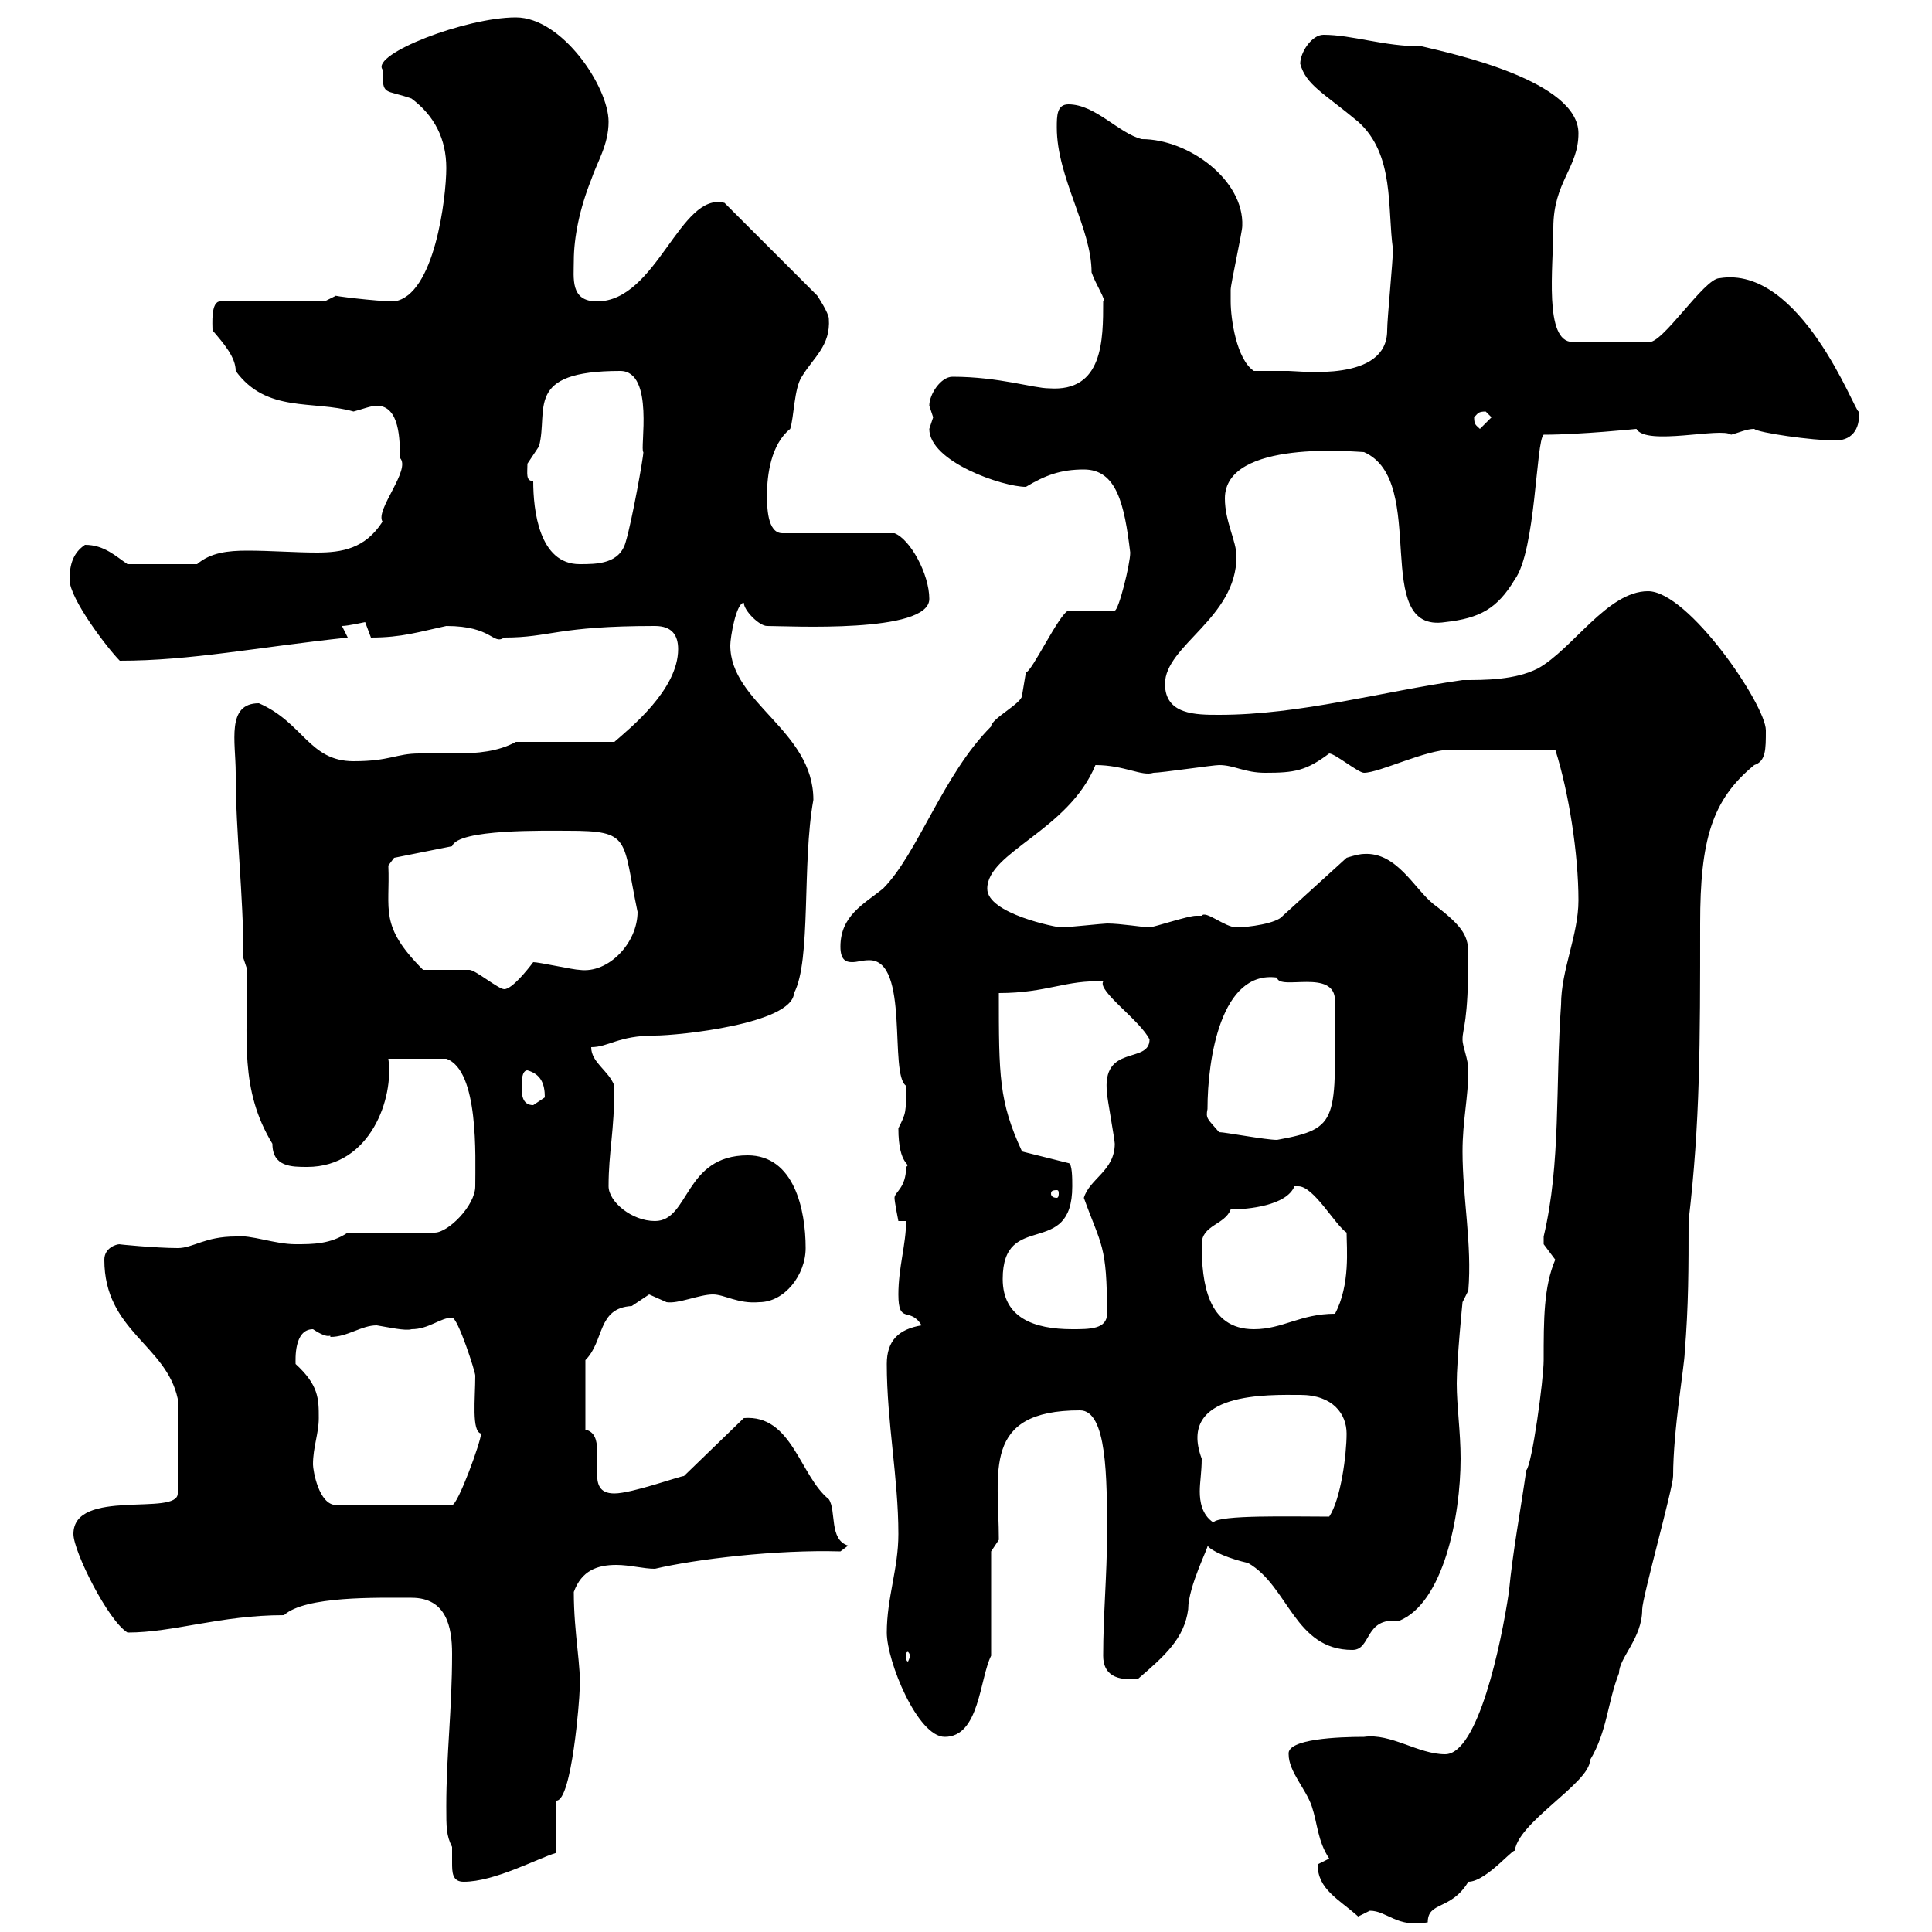 <svg xmlns="http://www.w3.org/2000/svg" xmlns:xlink="http://www.w3.org/1999/xlink" width="300" height="300"><path d="M212.70 296.70C215.40 296.70 216.90 299.40 221.70 298.50C221.70 295.20 225.30 296.70 228 292.20C231 292.20 235.80 285.90 235.20 287.70C235.20 283.20 246.90 276.90 246.90 273.30C249.60 268.80 249.60 264.30 251.40 259.80C251.40 257.40 255 254.40 255 249.90C255 248.10 259.80 231 259.80 229.20C259.80 222 261.60 211.80 261.60 210C262.20 202.80 262.20 196.80 262.20 189.60C264 174.30 264 162 264 143.40C264 130.50 265.80 124.20 272.40 118.80C274.20 118.20 274.20 116.40 274.20 113.40C274.20 109.50 262.20 91.80 255.90 91.80C249.60 91.80 244.20 100.80 238.80 103.80C235.20 105.60 230.70 105.60 227.10 105.60C214.50 107.40 201.90 111 189.30 111C185.70 111 180.90 111 180.90 106.20C180.90 100.20 192 96 192 86.40C192 84 190.20 81 190.20 77.40C190.20 68.10 210.90 70.20 211.80 70.20C222 74.70 212.70 98.40 224.40 96.60C229.80 96 232.50 94.50 235.20 90C238.50 85.50 238.50 68.40 239.70 67.50C245.40 67.50 254.10 66.60 254.10 66.60C255.60 69.30 267.30 66.30 268.80 67.50C270 67.20 271.20 66.60 272.40 66.60C273 67.20 281.40 68.40 285 68.40C288 68.40 288.90 66 288.60 63.90C288 63.90 279.60 41.10 267 43.20C264.60 43.20 258 53.70 255.90 53.10L244.20 53.10C239.70 53.10 241.20 41.40 241.20 35.40C241.20 28.20 245.10 26.10 245.10 20.70C245.10 12.60 225.90 8.40 220.80 7.20C214.80 7.20 210 5.40 205.50 5.40C203.70 5.40 201.90 8.10 201.90 9.90C202.80 13.20 205.50 14.40 210.90 18.90C216.60 24 215.40 32.40 216.30 38.70C216.30 40.50 215.40 49.50 215.40 51.30C215.40 59.40 201.90 57.60 200.10 57.60C199.20 57.60 195.60 57.60 194.70 57.60C192 55.80 191.10 49.50 191.10 46.80C191.10 46.80 191.10 45 191.10 45C191.10 44.10 192.90 36 192.90 35.10C193.20 27.90 184.50 21.60 177.30 21.60C173.70 20.70 170.10 16.20 165.90 16.20C164.10 16.20 164.10 18 164.10 19.80C164.10 27.60 169.50 35.40 169.50 42.30C170.10 44.10 171.90 46.80 171.30 46.80C171.30 52.80 171.30 60.90 162.90 60.30C160.50 60.30 155.10 58.50 147.90 58.50C146.10 58.50 144.30 61.20 144.30 63C144.30 63 144.90 64.80 144.90 64.80C144.90 64.80 144.30 66.60 144.30 66.60C144.30 71.70 155.70 75.60 159.30 75.60C162.30 73.80 164.70 72.90 168.30 72.90C173.40 72.90 174.60 78.30 175.50 85.80C175.50 87.60 173.70 94.80 173.10 94.80L165.90 94.80C164.40 95.40 160.20 104.40 159.30 104.40C159.30 104.40 158.70 108 158.70 108C158.70 109.20 153.90 111.60 153.90 112.80C146.40 120.30 142.50 132.60 137.10 138C134.10 140.40 130.50 142.20 130.50 147C130.50 149.10 131.40 149.40 132.30 149.40C133.20 149.40 133.80 149.10 135 149.10C141.30 149.10 138 166.80 140.70 168.60C140.70 172.80 140.70 172.80 139.50 175.20C139.50 181.20 141.60 180.60 140.70 181.20C140.70 184.50 138.90 185.10 138.90 186C138.90 186.60 139.50 189.60 139.50 189.60L140.70 189.60C140.70 193.20 139.50 196.80 139.50 201C139.50 205.80 141.30 202.80 143.10 205.80C139.50 206.40 137.70 208.20 137.70 211.80C137.70 220.80 139.50 229.50 139.50 238.20C139.50 243.60 137.70 248.10 137.70 253.50C137.70 258 142.50 269.70 146.70 269.70C152.10 269.70 152.10 260.70 153.90 257.10L153.90 240.90L155.10 239.10C155.10 228.60 152.40 219 167.70 219C171.90 219 171.90 229.50 171.90 238.20C171.90 244.50 171.30 250.80 171.30 257.10C171.30 260.10 173.40 261 176.70 260.70C180.90 257.10 183.90 254.40 184.50 249.90C184.50 246.30 187.80 240 187.50 240C188.10 240.90 191.10 242.10 193.80 242.70C200.10 246.30 201 256.20 210 256.20C213 256.20 211.80 251.10 217.20 251.70C224.10 249 226.80 235.50 226.80 226.50C226.80 222.30 226.20 218.40 226.20 214.80C226.20 211.20 227.10 202.20 227.10 202.20L228 200.40C228.60 193.20 227.10 186 227.10 178.80C227.10 174 228 170.40 228 166.20C228 164.40 227.10 162.60 227.10 161.40C227.10 159.60 228 159 228 148.20C228 145.50 227.40 144 222.60 140.40C219.60 138 216.90 132.30 211.80 132.60C210.90 132.60 209.10 133.20 209.10 133.20L199.20 142.20C198.30 143.40 193.80 144 192 144C190.20 144 187.20 141.30 186.60 142.20C186.60 142.20 185.70 142.20 185.70 142.20C184.50 142.20 179.10 144 178.50 144C177.60 144 174 143.40 171.90 143.40C171.30 143.40 165.90 144 164.70 144C164.10 144 153.30 141.90 153.30 138C153.30 132.30 165.90 129 170.10 118.80C174.60 118.80 177.30 120.60 179.10 120C180.30 120 188.40 118.80 189.30 118.80C191.70 118.80 193.20 120 196.50 120C201 120 202.80 119.70 206.40 117C207.30 117 210.90 120 211.80 120C214.20 120 221.40 116.40 225.30 116.40C228.60 116.40 235.20 116.40 241.50 116.40C243.60 123 245.10 132.60 245.10 139.80C245.10 145.20 242.40 150.60 242.40 156C241.50 168.60 242.40 180.60 239.70 192C239.70 192 239.70 192 239.70 193.20C239.70 193.20 241.50 195.60 241.50 195.60C239.70 199.80 239.70 204.90 239.70 211.20C239.70 214.20 237.90 227.40 237 228.30C236.10 234.60 234.90 240.90 234.30 247.20C233.10 255.30 229.50 272.40 224.40 272.40C220.20 272.40 216 269.10 211.80 269.70C207.90 269.70 199.80 270 200.10 272.40C200.10 275.10 202.80 277.80 203.70 280.50C204.60 283.20 204.60 285.90 206.40 288.60C206.40 288.60 204.60 289.50 204.60 289.50C204.60 293.40 207.90 294.90 210.90 297.60C210.90 297.60 212.70 296.70 212.70 296.70ZM69.30 280.50C69.30 283.80 69.30 285 70.20 286.80C70.20 287.40 70.20 288 70.20 289.20C70.20 290.70 70.20 292.20 72 292.20C76.80 292.20 83.40 288.60 86.40 287.70L86.40 279.60C88.80 279.60 90 263.70 90 262.50C90.30 258.90 89.10 253.80 89.10 247.20C90.30 243.90 92.70 243 95.70 243C97.80 243 99.90 243.60 101.70 243.60C108 242.10 120.60 240.60 130.50 240.90C130.50 240.90 131.70 240 131.70 240C128.70 239.10 129.90 234.60 128.70 232.80C124.20 229.20 123 219.60 115.50 220.20L106.20 229.20C105.60 229.20 98.10 231.90 95.40 231.90C93 231.90 92.70 230.40 92.70 228.60C92.70 227.70 92.70 226.20 92.70 225C92.70 223.80 92.40 222.30 90.90 222L90.90 211.20C93.90 208.20 92.70 203.10 98.10 202.80C98.10 202.80 100.80 201 100.80 201C100.80 201 103.50 202.20 103.50 202.20C105.30 202.50 108.60 201 110.70 201C112.50 201 114.60 202.50 117.90 202.20C121.80 202.20 125.10 198 125.10 193.80C125.10 187.80 123.30 179.40 116.10 179.40C106.20 179.40 107.10 189.60 101.70 189.60C98.10 189.60 94.50 186.60 94.50 184.20C94.50 178.80 95.40 175.80 95.40 168.60C94.50 166.20 91.80 165 91.80 162.60C94.50 162.60 96 160.80 101.70 160.80C105.30 160.80 123 159 123.30 154.20C126 149.10 124.50 134.10 126.30 124.20C126.30 113.40 113.40 109.20 113.40 100.20C113.40 99 114.30 93.60 115.50 93.60C115.50 94.80 117.90 97.20 119.10 97.20C122.40 97.20 144.30 98.40 144.30 93C144.30 89.10 141.30 83.70 138.90 82.80L121.50 82.80C119.10 82.80 119.10 78.60 119.10 76.80C119.10 73.80 119.70 69 122.70 66.60C123.30 64.80 123.30 60.30 124.50 58.50C126.30 55.50 129 53.70 128.70 49.50C128.70 48.60 126.90 45.90 126.90 45.90L112.50 31.50C105.60 29.70 102 46.80 92.70 46.80C88.50 46.80 89.10 43.20 89.10 40.50C89.10 36.90 90 32.40 91.80 27.90C92.70 25.20 94.50 22.50 94.50 18.90C94.50 13.50 87.30 2.70 80.10 2.70C72.30 2.70 57.60 8.40 59.40 10.80C59.40 15 59.70 13.80 63.90 15.30C67.50 18 69.30 21.60 69.30 26.10C69.30 30.60 67.50 45.90 61.20 46.80C58.50 46.80 51.30 45.90 52.20 45.90C52.20 45.90 50.40 46.80 50.40 46.80L34.20 46.80C32.70 46.80 33 50.40 33 51.30C34.80 53.40 36.60 55.50 36.60 57.60C41.40 64.20 48.60 62.10 54.90 63.90C56.10 63.60 57.60 63 58.50 63C62.10 63 62.10 68.40 62.10 71.10C63.90 72.90 58.20 79.20 59.40 81C56.70 85.20 53.10 85.80 49.20 85.80C45.90 85.80 42 85.50 38.40 85.50C35.40 85.50 32.70 85.80 30.60 87.60L19.80 87.60C18 86.40 16.20 84.60 13.20 84.60C11.40 85.80 10.80 87.60 10.80 90C10.80 93 16.80 100.80 18.60 102.60C29.70 102.60 39.90 100.50 54 99C54 99 53.10 97.20 53.10 97.20C54 97.20 56.70 96.60 56.70 96.60C56.70 96.60 57.60 99 57.60 99C62.40 99 65.10 98.10 69.30 97.20C76.50 97.20 76.50 100.20 78.30 99C85.50 99 86.40 97.20 101.70 97.20C104.40 97.20 105.30 98.70 105.30 100.80C105.30 107.10 97.80 113.10 95.40 115.20L80.10 115.20C77.40 116.70 74.10 117 70.80 117C69 117 66.90 117 65.10 117C61.50 117 60.60 118.20 54.90 118.20C48 118.20 47.10 112.20 40.20 109.20C35.10 109.20 36.60 115.20 36.60 120C36.60 129.60 37.80 138.60 37.80 148.80L38.40 150.60C38.40 161.40 37.20 169.20 42.30 177.60C42.30 181.20 45.30 181.20 47.70 181.20C57.60 181.20 61.20 170.40 60.30 164.40L69.30 164.40C74.40 166.20 73.80 179.70 73.80 184.20C73.80 187.20 69.60 191.40 67.50 191.40L54 191.40C51.30 193.20 48.60 193.20 45.90 193.20C42.60 193.20 39 191.70 36.60 192C31.80 192 30 193.80 27.60 193.80C24.30 193.80 18 193.20 18.60 193.20C18 193.20 16.20 193.80 16.20 195.60C16.20 206.70 25.80 208.80 27.60 217.20L27.60 231.90C27.60 235.50 11.40 231 11.40 238.20C11.40 240.90 16.80 251.70 19.80 253.50C27 253.50 34.20 250.80 44.10 250.80C47.40 247.80 58.50 248.10 63.90 248.10C69.30 248.10 70.20 252.60 70.20 256.80C70.20 265.50 69.30 272.40 69.30 280.50ZM141.30 257.10C141.30 257.40 141 258 141 258C140.70 258 140.70 257.40 140.70 257.10C140.70 256.80 140.70 256.50 141 256.50C141 256.50 141.30 256.80 141.30 257.10ZM186.60 226.50C182.70 216 197.10 216.60 201.90 216.60C207 216.60 209.10 219.60 209.10 222.60C209.10 225.90 208.20 232.80 206.40 235.50C200.40 235.50 189.30 235.20 188.40 236.40C186.60 235.20 186.30 233.10 186.30 231.60C186.30 230.10 186.60 228.60 186.60 226.50ZM48.60 227.40C48.60 224.70 49.50 222.60 49.50 220.20C49.50 217.20 49.50 215.10 45.90 211.80C45.90 211.20 45.60 206.40 48.60 206.40C51.30 208.20 51.30 207 51.30 207.60C54 207.60 56.10 205.80 58.50 205.80C60.30 206.10 63 206.70 63.90 206.40C66.60 206.40 68.40 204.60 70.20 204.60C71.10 204.60 73.80 213 73.80 213.60C73.80 217.20 73.20 222.30 74.70 222.60C74.70 223.80 71.10 233.70 70.20 233.70L52.20 233.70C49.50 233.70 48.60 228.30 48.60 227.40ZM155.70 198.60C155.70 187.80 166.50 195.60 166.50 184.20C166.50 183 166.50 180.60 165.90 180.60L158.70 178.80C155.10 171 155.10 167.10 155.10 154.20C162.60 154.20 165.60 152.10 171.30 152.40C170.40 153.90 177 158.40 178.50 161.40C178.50 165.30 171 162 171.90 169.80C171.90 170.40 173.10 177 173.10 177.60C173.10 181.80 169.20 183 168.30 186C171 193.50 171.90 193.20 171.90 204C171.90 206.40 169.20 206.40 166.50 206.40C160.50 206.40 155.70 204.60 155.70 198.60ZM186.60 193.20C186.60 190.20 190.20 190.20 191.10 187.80C193.80 187.80 199.80 187.20 201 184.20C201 184.20 201.60 184.20 201.60 184.20C204 184.20 207.30 190.20 209.10 191.40C209.10 193.80 209.70 199.50 207.30 204C201.90 204 199.20 206.40 194.70 206.40C187.50 206.40 186.60 199.20 186.60 193.20ZM164.10 184.80C164.40 184.80 164.40 185.10 164.40 185.40C164.40 185.40 164.40 186 164.10 186C163.20 186 163.20 185.40 163.20 185.40C163.20 185.10 163.20 184.80 164.10 184.80ZM189.30 175.80C187.50 173.70 187.20 173.70 187.50 172.20C187.50 164.40 189.60 150.60 198.30 151.80C198.60 153.90 207.30 150.30 207.30 155.40C207.30 174 208.20 175.20 198.30 177C196.50 177 190.20 175.80 189.30 175.80ZM81 168.60C81 168 81 166.20 81.90 166.20C84 166.80 84.60 168.30 84.60 170.40C84.60 170.40 82.80 171.60 82.80 171.60C81 171.60 81 169.80 81 168.60ZM65.70 150.60C58.80 143.70 60.60 141.30 60.30 134.40L61.20 133.20L70.20 131.40C71.10 128.70 84.60 129 88.20 129C98.10 129 96.60 130.20 99 141.60C99 146.40 94.50 151.20 90 150.60C89.10 150.60 83.70 149.40 82.80 149.40C81.90 150.60 79.50 153.60 78.30 153.60C77.40 153.60 73.80 150.60 72.90 150.60C72 150.60 66.60 150.60 65.70 150.60ZM82.80 74.70C81.60 74.70 81.90 73.50 81.90 72C81.90 72 83.70 69.30 83.70 69.30C85.20 63.60 81.30 57.60 96.30 57.60C101.70 57.60 99.30 69.90 99.90 70.20C99.90 71.10 98.10 81 97.20 84C96.30 87.60 92.70 87.60 90 87.60C83.70 87.60 82.80 79.20 82.80 74.70ZM228.90 64.80C229.50 64.20 229.50 63.90 230.70 63.90C230.70 63.90 231.60 64.80 231.60 64.80L229.80 66.60C229.20 66 228.90 66 228.90 64.80Z"/></svg>
